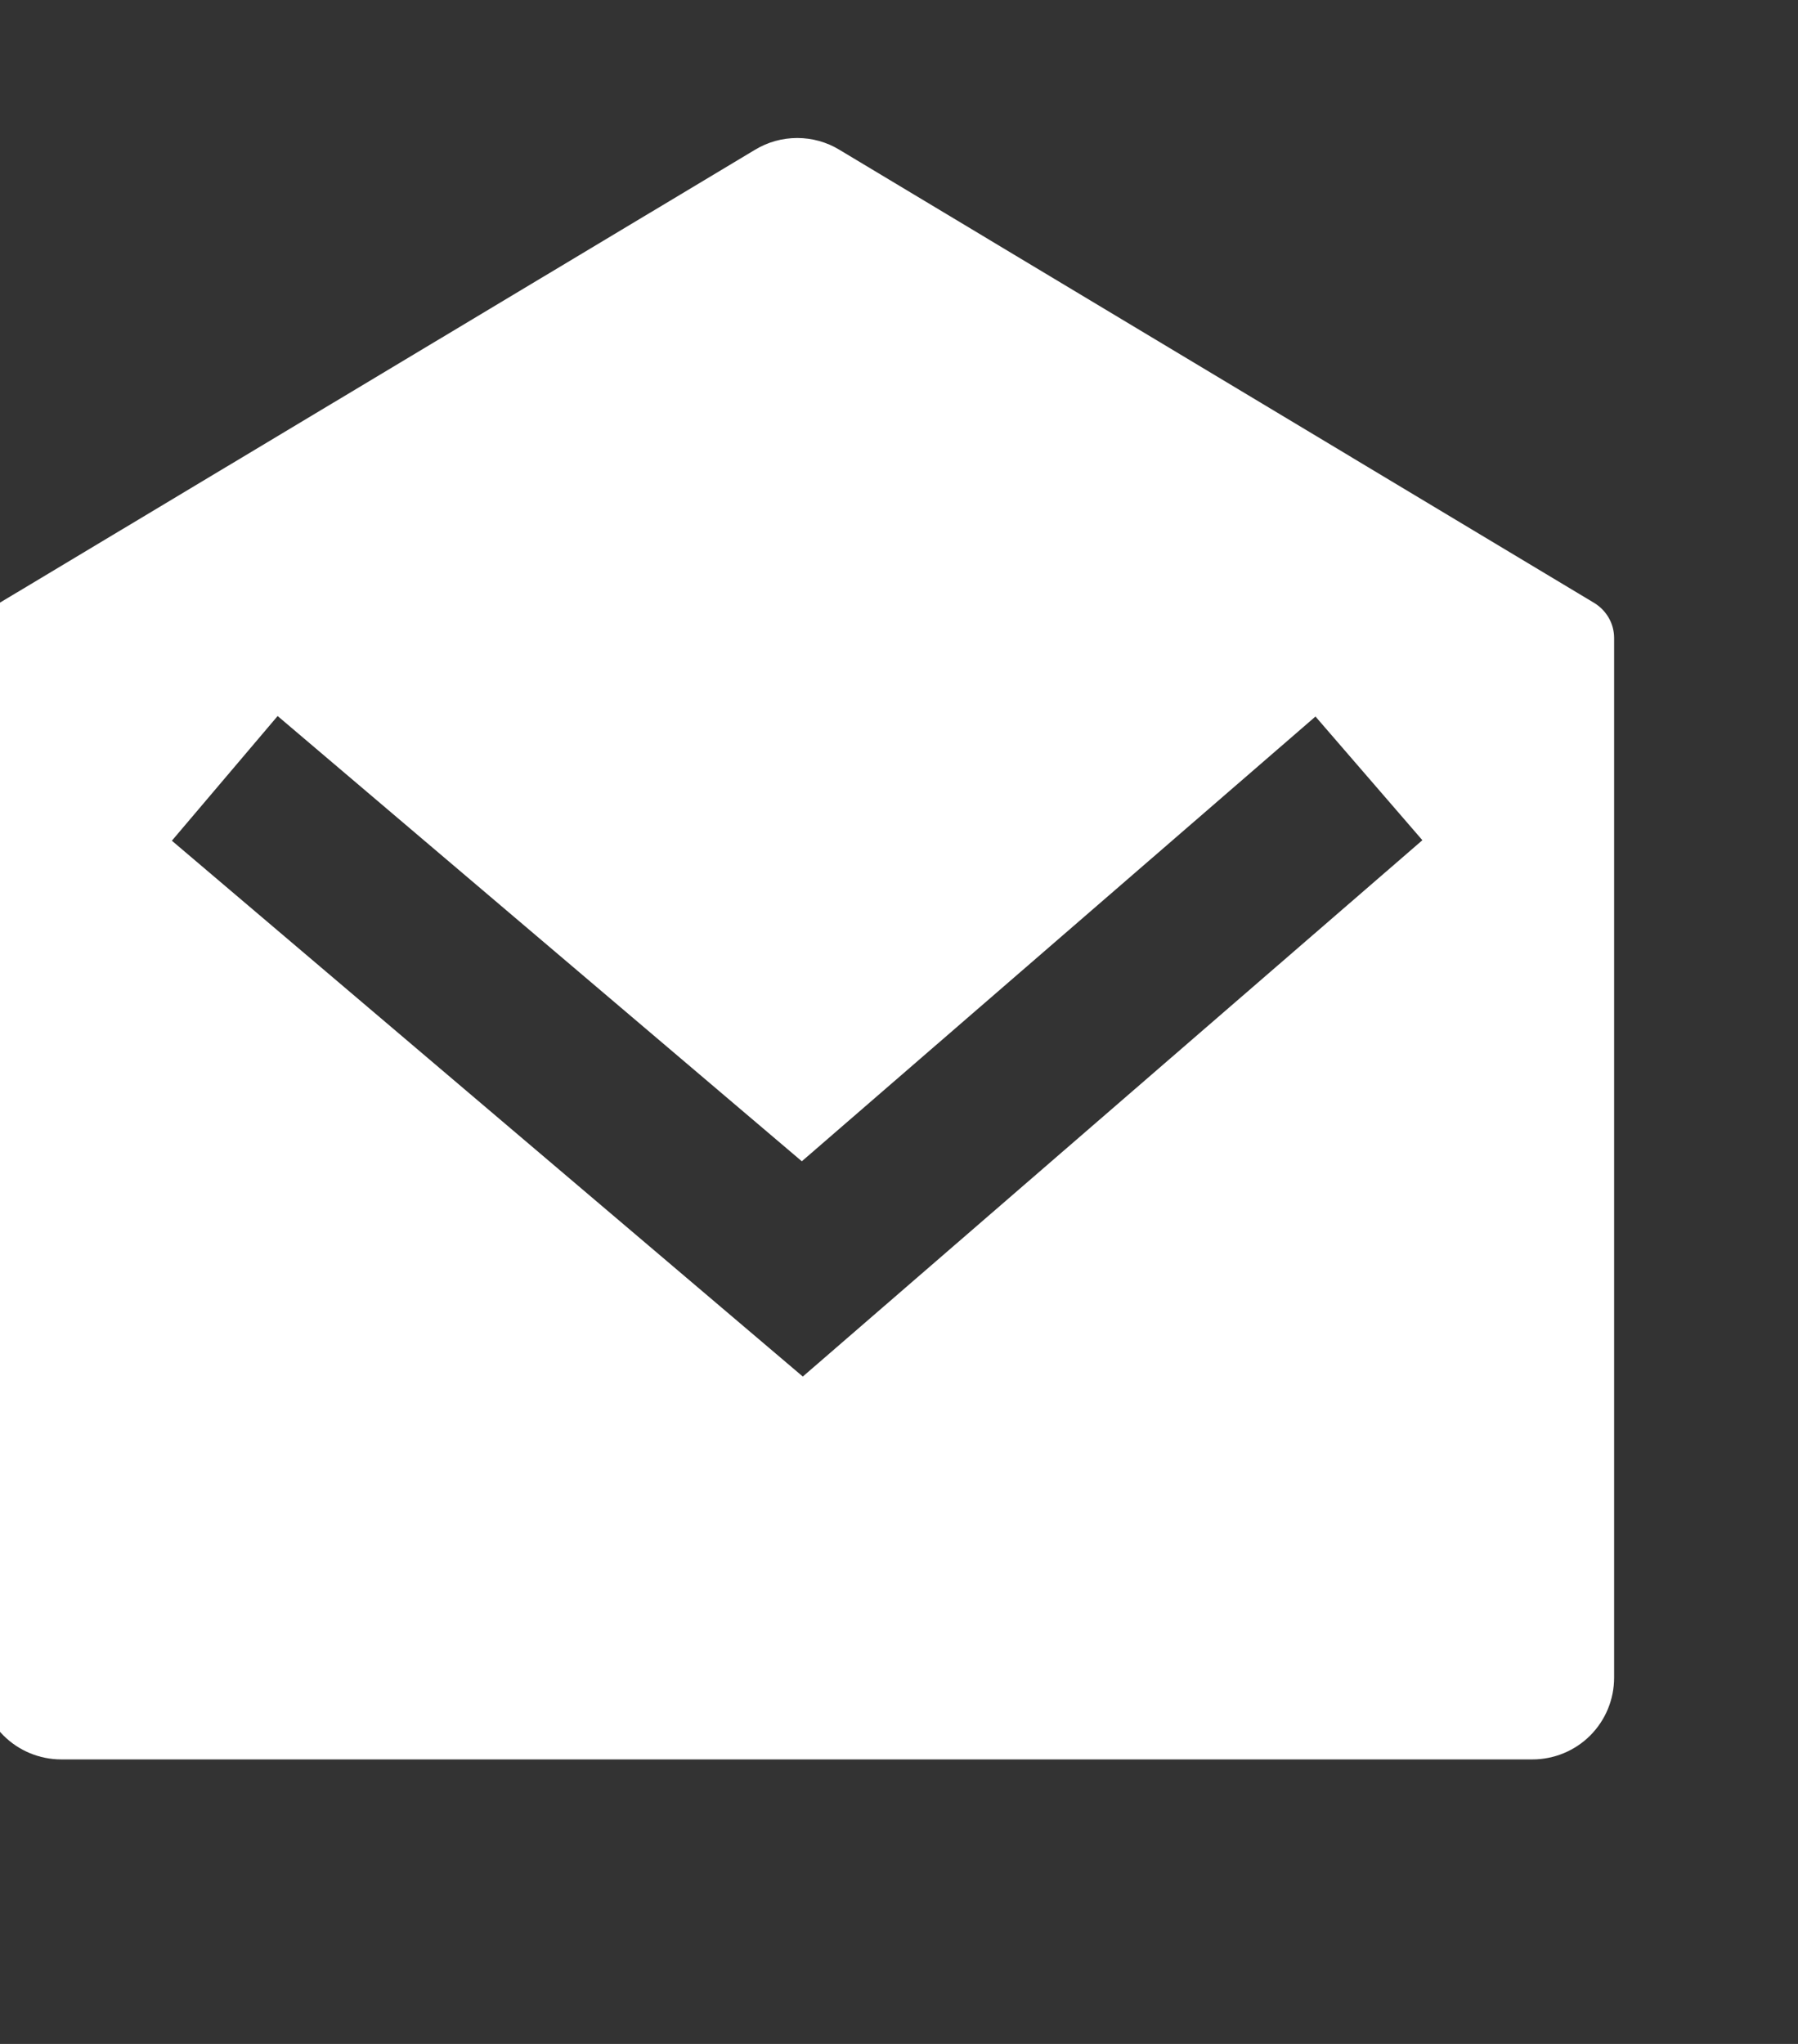 <svg width="22" height="25" viewBox="0 0 22 25" fill="none" xmlns="http://www.w3.org/2000/svg">
<rect x="0" y="0" width="22" height="25" fill="#333333" stroke="none"/>
<path d="M-0.007 7.375L9.24 1.831C9.395 1.737 9.573 1.688 9.755 1.688C9.936 1.688 10.114 1.737 10.269 1.831L19.507 7.375C19.581 7.42 19.642 7.483 19.685 7.558C19.728 7.633 19.75 7.718 19.75 7.804V20.52C19.75 20.786 19.645 21.04 19.457 21.228C19.27 21.415 19.015 21.52 18.75 21.52H0.75C0.485 21.52 0.23 21.415 0.043 21.228C-0.145 21.04 -0.25 20.786 -0.25 20.52V7.803C-0.25 7.717 -0.228 7.632 -0.185 7.557C-0.142 7.482 -0.081 7.419 -0.007 7.375ZM16.096 8.764L9.811 14.204L3.397 8.758L2.103 10.283L9.823 16.837L17.404 10.277L16.096 8.764Z" fill="white"/>
</svg>
